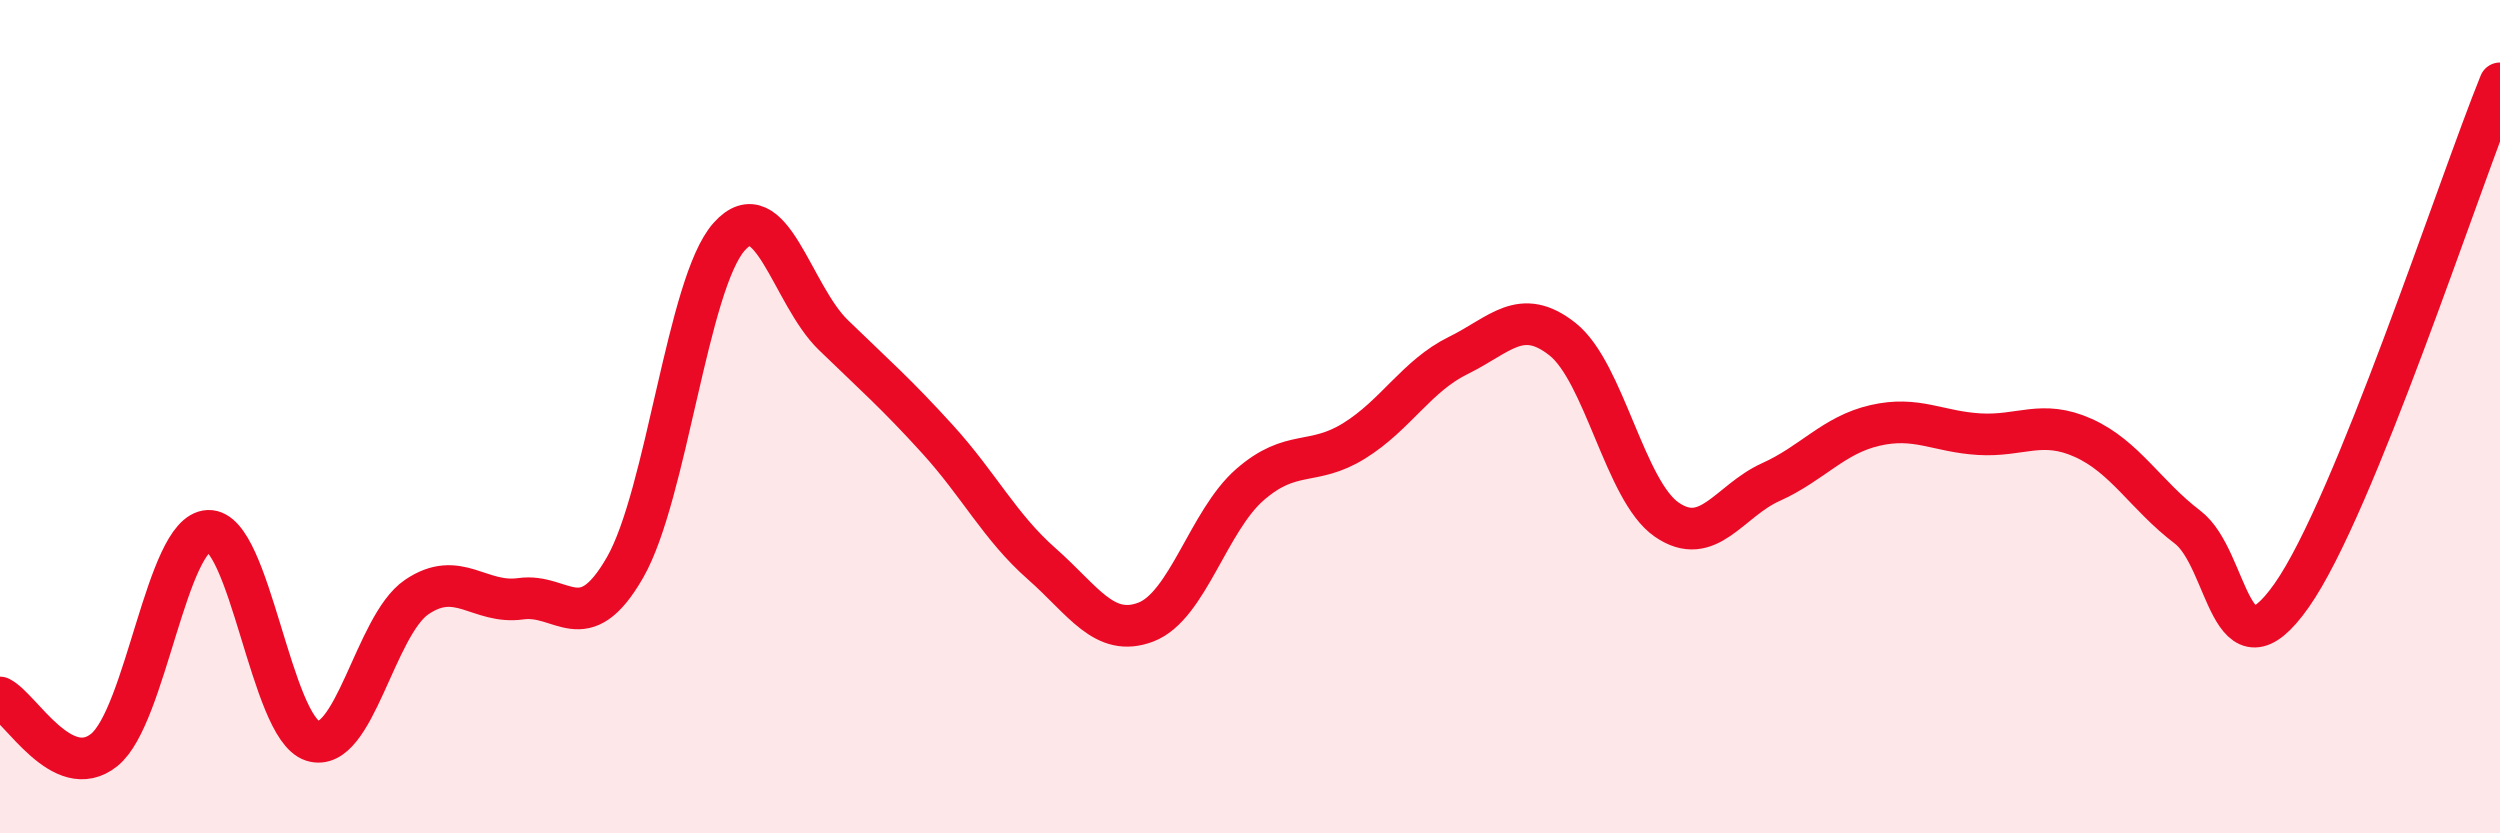 
    <svg width="60" height="20" viewBox="0 0 60 20" xmlns="http://www.w3.org/2000/svg">
      <path
        d="M 0,16.74 C 0.5,16.99 1.5,18.8 2.5,18 C 3.5,17.2 4,12.78 5,12.74 C 6,12.7 6.5,17.46 7.5,17.78 C 8.5,18.1 9,15.01 10,14.33 C 11,13.65 11.5,14.51 12.5,14.37 C 13.5,14.23 14,15.36 15,13.62 C 16,11.88 16.5,6.8 17.5,5.68 C 18.5,4.56 19,7.07 20,8.04 C 21,9.01 21.5,9.44 22.5,10.54 C 23.5,11.64 24,12.65 25,13.53 C 26,14.41 26.5,15.31 27.5,14.93 C 28.5,14.55 29,12.5 30,11.63 C 31,10.76 31.5,11.2 32.5,10.58 C 33.5,9.96 34,9.02 35,8.53 C 36,8.04 36.5,7.35 37.5,8.14 C 38.5,8.93 39,11.78 40,12.47 C 41,13.16 41.5,12.02 42.5,11.57 C 43.5,11.12 44,10.44 45,10.21 C 46,9.98 46.5,10.36 47.5,10.42 C 48.5,10.48 49,10.06 50,10.51 C 51,10.96 51.5,11.89 52.5,12.65 C 53.5,13.41 53.5,16.42 55,14.29 C 56.5,12.16 59,4.46 60,2L60 20L0 20Z"
        fill="#EB0A25"
        opacity="0.1"
        stroke-linecap="round"
        stroke-linejoin="round"
      />
      <path
        d="M 0,16.74 C 0.5,16.99 1.5,18.8 2.5,18 C 3.5,17.2 4,12.78 5,12.74 C 6,12.7 6.5,17.46 7.5,17.78 C 8.5,18.1 9,15.01 10,14.33 C 11,13.65 11.5,14.51 12.5,14.37 C 13.5,14.23 14,15.36 15,13.62 C 16,11.88 16.5,6.8 17.5,5.68 C 18.5,4.56 19,7.07 20,8.04 C 21,9.01 21.5,9.44 22.5,10.54 C 23.5,11.64 24,12.65 25,13.53 C 26,14.41 26.5,15.31 27.5,14.93 C 28.5,14.55 29,12.5 30,11.63 C 31,10.76 31.5,11.2 32.5,10.58 C 33.5,9.96 34,9.02 35,8.53 C 36,8.04 36.5,7.35 37.5,8.14 C 38.5,8.93 39,11.78 40,12.47 C 41,13.16 41.5,12.02 42.5,11.57 C 43.5,11.12 44,10.44 45,10.21 C 46,9.98 46.5,10.36 47.5,10.42 C 48.5,10.48 49,10.06 50,10.51 C 51,10.96 51.5,11.89 52.5,12.65 C 53.5,13.41 53.5,16.42 55,14.29 C 56.5,12.16 59,4.46 60,2"
        stroke="#EB0A25"
        stroke-width="1"
        fill="none"
        stroke-linecap="round"
        stroke-linejoin="round"
      />
    </svg>
  